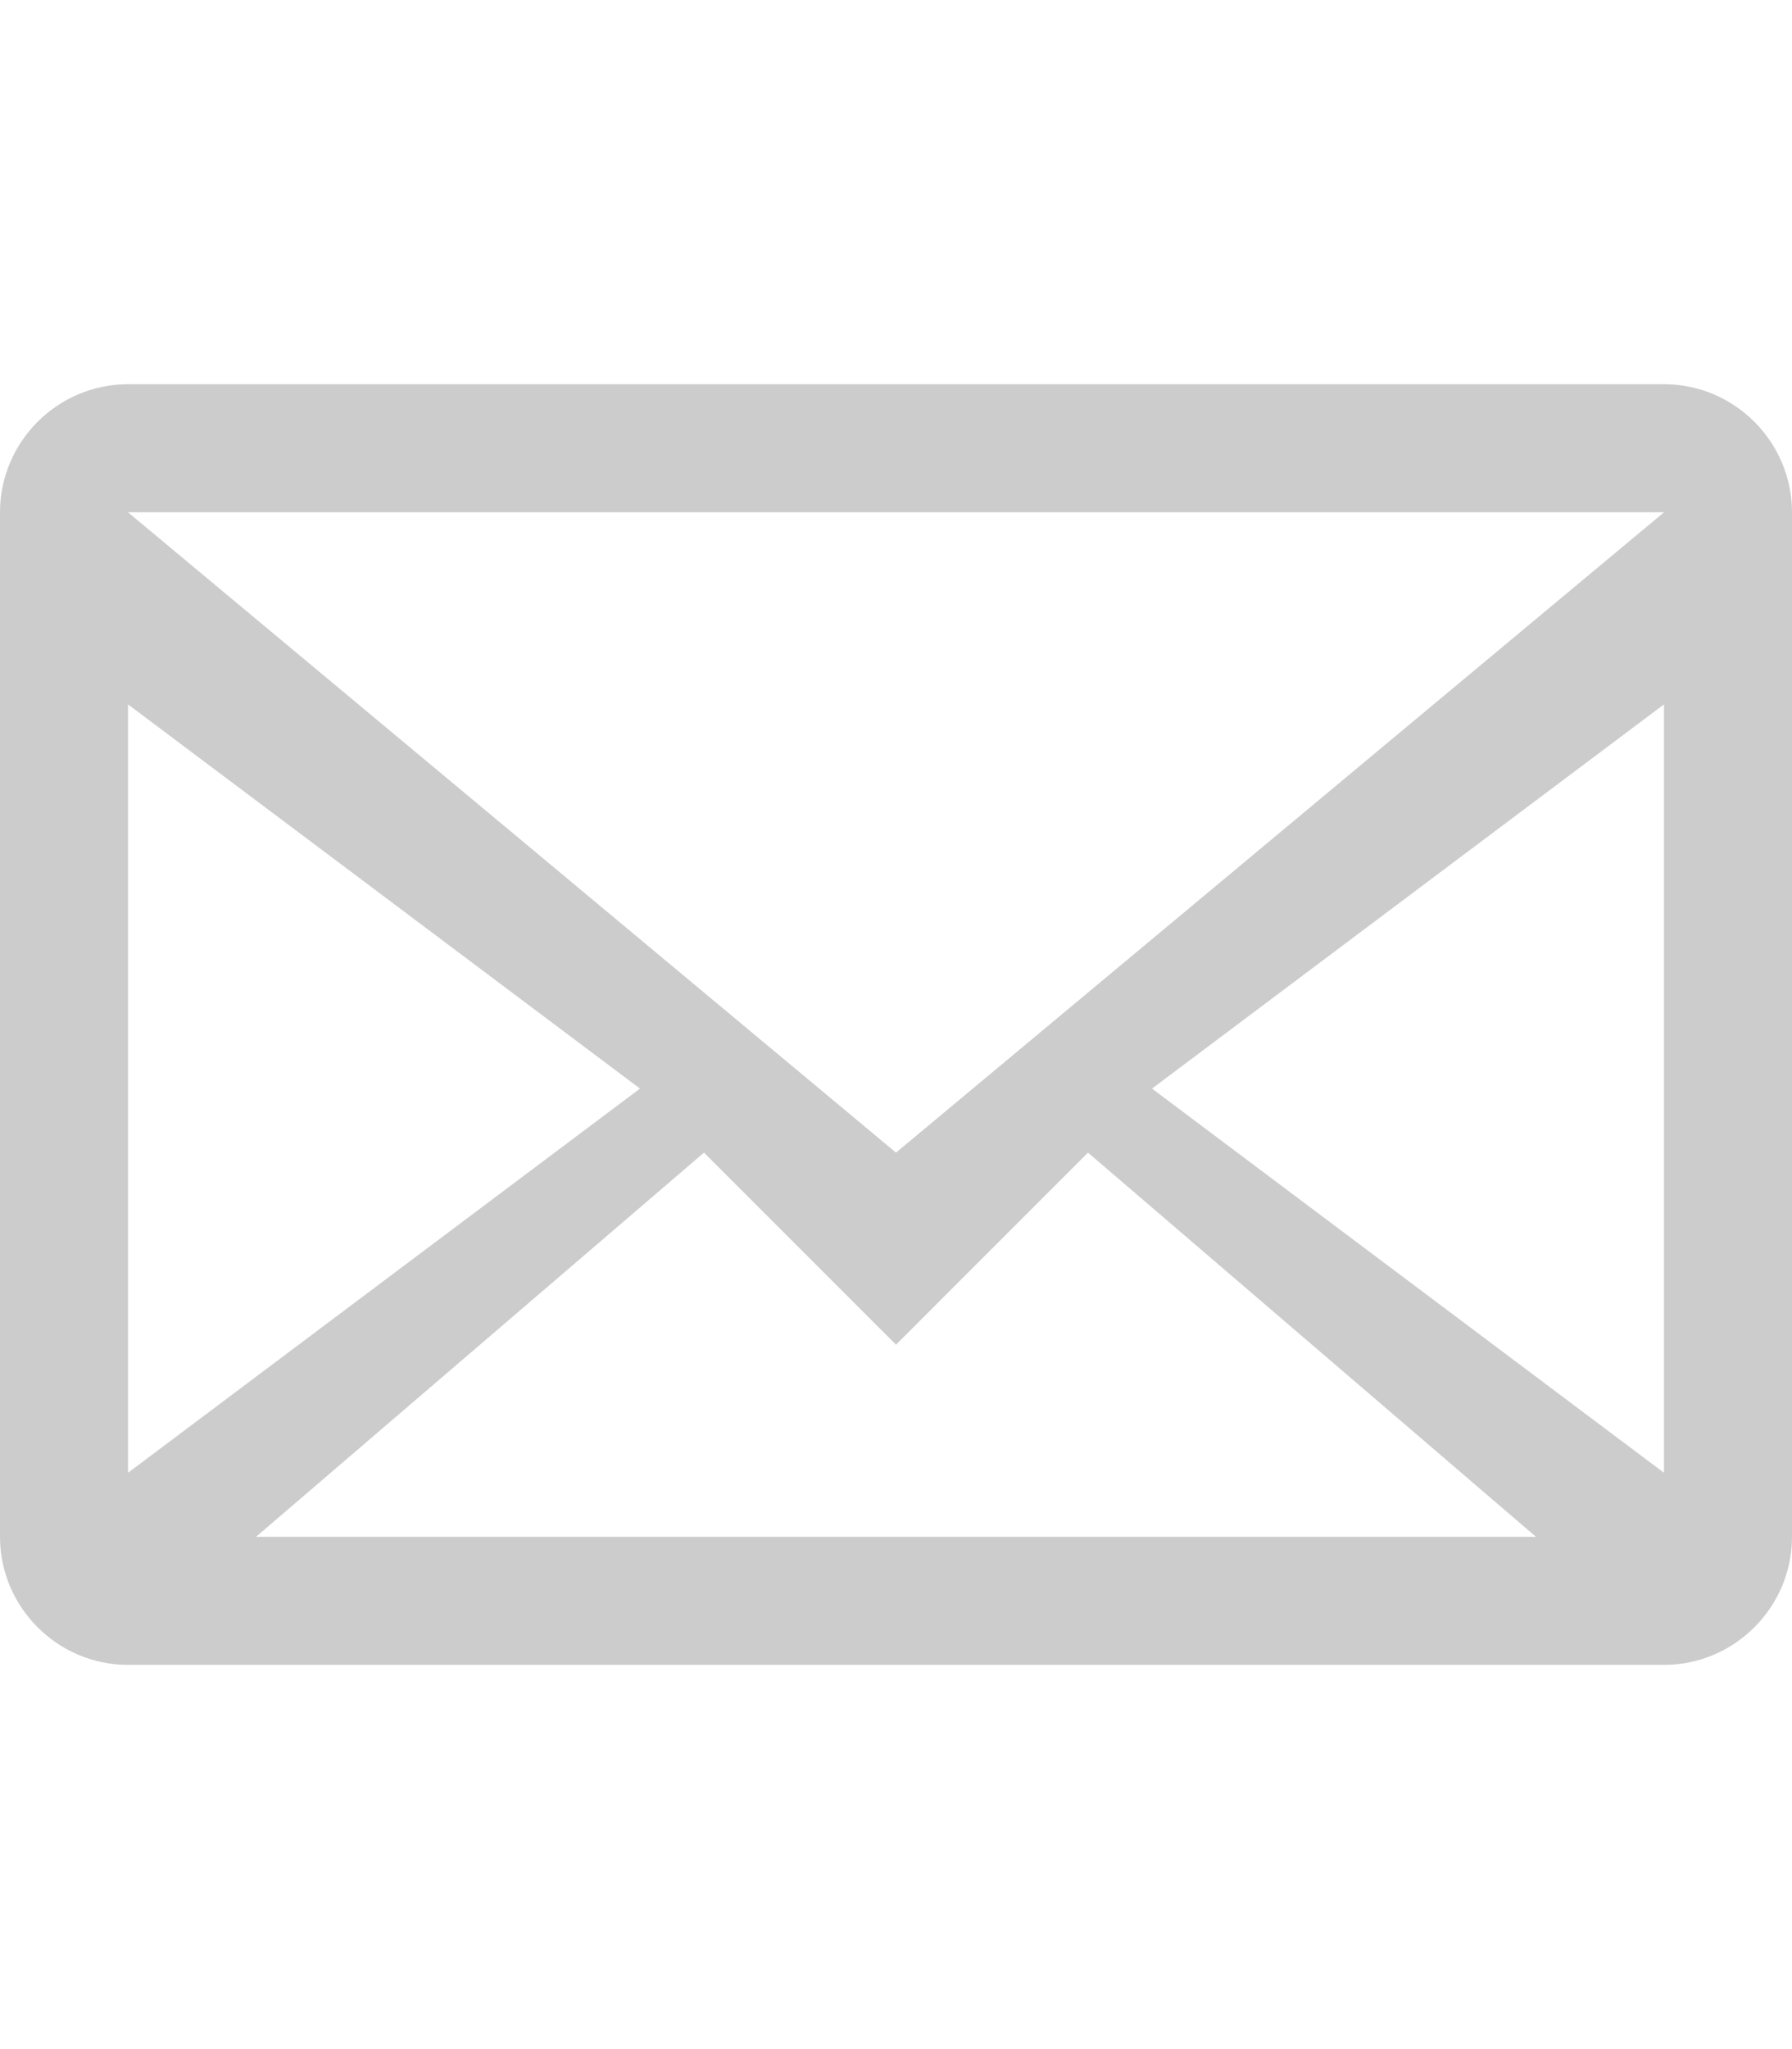 <?xml version="1.0" encoding="UTF-8" standalone="no"?>
<svg
   xmlns:dc="http://purl.org/dc/elements/1.1/"
   xmlns:cc="http://creativecommons.org/ns#"
   xmlns:rdf="http://www.w3.org/1999/02/22-rdf-syntax-ns#"
   xmlns:svg="http://www.w3.org/2000/svg"
   xmlns="http://www.w3.org/2000/svg"
   xmlns:sodipodi="http://sodipodi.sourceforge.net/DTD/sodipodi-0.dtd"
   xmlns:inkscape="http://www.inkscape.org/namespaces/inkscape"
   viewBox="0 0 14 16"
   width="14"
   height="16"
   id="svg4781"
   version="1.1"
   inkscape:version="0.91 r13725"
   sodipodi:docname="mail-reversed.svg">
  <defs
     id="defs4787" />
  <sodipodi:namedview
     pagecolor="#ffffff"
     bordercolor="#666666"
     borderopacity="1"
     objecttolerance="10"
     gridtolerance="10"
     guidetolerance="10"
     inkscape:pageopacity="0"
     inkscape:pageshadow="2"
     inkscape:window-width="909"
     inkscape:window-height="480"
     id="namedview4785"
     showgrid="false"
     inkscape:zoom="14.75"
     inkscape:cx="7.3389831"
     inkscape:cy="8"
     inkscape:window-x="457"
     inkscape:window-y="764"
     inkscape:window-maximized="0"
     inkscape:current-layer="svg4781" />
  <path
     fill-rule="evenodd"
     d="M0 4v8c0 .55.45 1 1 1h12c.55 0 1-.45 1-1V4c0-.55-.45-1-1-1H1c-.55 0-1 .45-1 1zm13 0L7 9 1 4h12zM1 5.5l4 3-4 3v-6zM2 12l3.5-3L7 10.5 8.5 9l3.5 3H2zm11-.5l-4-3 4-3v6z"
     id="path4783"
     style="fill:#cccccc;fill-opacity:1" />
</svg>
